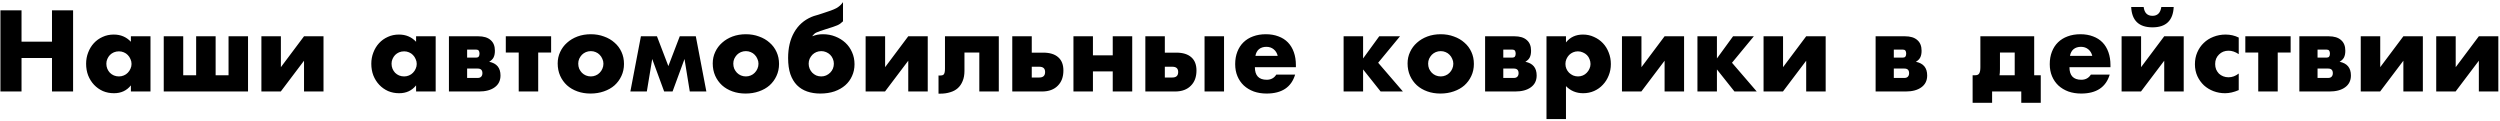 <?xml version="1.0" encoding="UTF-8"?> <svg xmlns="http://www.w3.org/2000/svg" width="929" height="45" viewBox="0 0 929 45" fill="none"><path d="M8 15.48H19.32V3.84H27.16V34H19.32V21.56H8V34H0.16V3.84H8V15.48ZM39.52 23.68C39.52 24.347 39.64 24.973 39.88 25.56C40.12 26.12 40.44 26.613 40.84 27.04C41.267 27.467 41.76 27.8 42.32 28.04C42.907 28.28 43.534 28.4 44.2 28.4C44.84 28.4 45.44 28.28 46 28.04C46.587 27.8 47.08 27.467 47.48 27.04C47.907 26.613 48.24 26.12 48.48 25.56C48.747 25 48.88 24.4 48.88 23.76C48.88 23.12 48.747 22.52 48.48 21.96C48.24 21.373 47.907 20.867 47.48 20.44C47.08 20.013 46.587 19.68 46 19.44C45.44 19.2 44.84 19.08 44.2 19.08C43.534 19.08 42.907 19.2 42.32 19.44C41.76 19.68 41.267 20.013 40.84 20.44C40.44 20.867 40.12 21.36 39.88 21.92C39.64 22.453 39.52 23.04 39.52 23.68ZM48.64 13.48H55.92V34H48.64V31.72C47.094 33.667 45 34.64 42.36 34.64C40.867 34.64 39.494 34.373 38.24 33.84C36.987 33.28 35.894 32.507 34.96 31.52C34.027 30.533 33.294 29.373 32.76 28.04C32.254 26.707 32 25.253 32 23.68C32 22.213 32.254 20.827 32.76 19.52C33.267 18.187 33.974 17.027 34.88 16.04C35.787 15.053 36.867 14.28 38.12 13.72C39.374 13.133 40.76 12.84 42.28 12.84C44.84 12.84 46.96 13.733 48.64 15.52V13.48ZM60.847 34V13.48H68.087V27.96H72.887V13.48H80.127V27.96H84.927V13.48H92.167V34H60.847ZM104.376 13.48V24.96L112.976 13.48H120.216V34H112.976V22.56L104.336 34H97.136V13.48H104.376ZM145.497 23.68C145.497 24.347 145.617 24.973 145.857 25.56C146.097 26.12 146.417 26.613 146.817 27.04C147.244 27.467 147.737 27.8 148.297 28.04C148.884 28.28 149.51 28.4 150.177 28.4C150.817 28.4 151.417 28.28 151.977 28.04C152.564 27.8 153.057 27.467 153.457 27.04C153.884 26.613 154.217 26.12 154.457 25.56C154.724 25 154.857 24.4 154.857 23.76C154.857 23.12 154.724 22.52 154.457 21.96C154.217 21.373 153.884 20.867 153.457 20.44C153.057 20.013 152.564 19.68 151.977 19.44C151.417 19.2 150.817 19.08 150.177 19.08C149.51 19.08 148.884 19.2 148.297 19.44C147.737 19.68 147.244 20.013 146.817 20.44C146.417 20.867 146.097 21.36 145.857 21.92C145.617 22.453 145.497 23.04 145.497 23.68ZM154.617 13.48H161.897V34H154.617V31.72C153.07 33.667 150.977 34.64 148.337 34.64C146.844 34.64 145.47 34.373 144.217 33.84C142.964 33.28 141.87 32.507 140.937 31.52C140.004 30.533 139.27 29.373 138.737 28.04C138.23 26.707 137.977 25.253 137.977 23.68C137.977 22.213 138.23 20.827 138.737 19.52C139.244 18.187 139.95 17.027 140.857 16.04C141.764 15.053 142.844 14.28 144.097 13.72C145.35 13.133 146.737 12.84 148.257 12.84C150.817 12.84 152.937 13.733 154.617 15.52V13.48ZM177.544 28.96C178.104 28.96 178.53 28.8 178.824 28.48C179.117 28.16 179.264 27.733 179.264 27.2C179.264 26.053 178.69 25.48 177.544 25.48H173.584V28.96H177.544ZM177.024 21.4C177.797 21.4 178.184 20.907 178.184 19.92C178.184 18.933 177.797 18.44 177.024 18.44H173.584V21.4H177.024ZM166.824 13.48H177.704C179.73 13.48 181.264 13.947 182.304 14.88C183.37 15.787 183.904 17.107 183.904 18.84C183.904 19.853 183.744 20.68 183.424 21.32C183.104 21.96 182.557 22.507 181.784 22.96C184.584 23.52 185.984 25.213 185.984 28.04C185.984 29.933 185.264 31.4 183.824 32.44C182.41 33.48 180.45 34 177.944 34H166.824V13.48ZM204.796 19.52H199.996V34H192.756V19.52H187.956V13.48H204.796V19.52ZM214.875 23.64C214.875 24.333 214.995 24.973 215.235 25.56C215.501 26.12 215.835 26.613 216.235 27.04C216.661 27.467 217.155 27.8 217.715 28.04C218.301 28.28 218.915 28.4 219.555 28.4C220.195 28.4 220.795 28.28 221.355 28.04C221.941 27.8 222.435 27.467 222.835 27.04C223.261 26.613 223.595 26.12 223.835 25.56C224.101 24.973 224.235 24.347 224.235 23.68C224.235 23.04 224.101 22.44 223.835 21.88C223.595 21.293 223.261 20.787 222.835 20.36C222.435 19.933 221.941 19.6 221.355 19.36C220.795 19.12 220.195 19 219.555 19C218.915 19 218.301 19.12 217.715 19.36C217.155 19.6 216.661 19.933 216.235 20.36C215.835 20.787 215.501 21.28 215.235 21.84C214.995 22.4 214.875 23 214.875 23.64ZM207.235 23.56C207.235 22.04 207.541 20.627 208.155 19.32C208.768 17.987 209.621 16.84 210.715 15.88C211.808 14.893 213.101 14.12 214.595 13.56C216.115 13 217.768 12.72 219.555 12.72C221.315 12.72 222.941 13 224.435 13.56C225.955 14.093 227.261 14.853 228.355 15.84C229.475 16.8 230.341 17.96 230.955 19.32C231.568 20.653 231.875 22.133 231.875 23.76C231.875 25.387 231.555 26.88 230.915 28.24C230.301 29.573 229.448 30.733 228.355 31.72C227.261 32.68 225.941 33.427 224.395 33.96C222.875 34.493 221.221 34.76 219.435 34.76C217.675 34.76 216.048 34.493 214.555 33.96C213.061 33.427 211.768 32.667 210.675 31.68C209.608 30.693 208.768 29.52 208.155 28.16C207.541 26.773 207.235 25.24 207.235 23.56ZM246.803 34L242.363 21.92L240.363 34H234.243L238.163 13.48H244.122L248.363 24.56L252.603 13.48H258.562L262.483 34H256.323L254.363 21.92L249.923 34H246.803ZM272.492 23.64C272.492 24.333 272.612 24.973 272.852 25.56C273.119 26.12 273.452 26.613 273.852 27.04C274.279 27.467 274.772 27.8 275.332 28.04C275.919 28.28 276.532 28.4 277.172 28.4C277.812 28.4 278.412 28.28 278.972 28.04C279.559 27.8 280.052 27.467 280.452 27.04C280.879 26.613 281.212 26.12 281.452 25.56C281.719 24.973 281.852 24.347 281.852 23.68C281.852 23.04 281.719 22.44 281.452 21.88C281.212 21.293 280.879 20.787 280.452 20.36C280.052 19.933 279.559 19.6 278.972 19.36C278.412 19.12 277.812 19 277.172 19C276.532 19 275.919 19.12 275.332 19.36C274.772 19.6 274.279 19.933 273.852 20.36C273.452 20.787 273.119 21.28 272.852 21.84C272.612 22.4 272.492 23 272.492 23.64ZM264.852 23.56C264.852 22.04 265.159 20.627 265.772 19.32C266.385 17.987 267.239 16.84 268.332 15.88C269.425 14.893 270.719 14.12 272.212 13.56C273.732 13 275.385 12.72 277.172 12.72C278.932 12.72 280.559 13 282.052 13.56C283.572 14.093 284.879 14.853 285.972 15.84C287.092 16.8 287.959 17.96 288.572 19.32C289.185 20.653 289.492 22.133 289.492 23.76C289.492 25.387 289.172 26.88 288.532 28.24C287.919 29.573 287.065 30.733 285.972 31.72C284.879 32.68 283.559 33.427 282.012 33.96C280.492 34.493 278.839 34.76 277.052 34.76C275.292 34.76 273.665 34.493 272.172 33.96C270.679 33.427 269.385 32.667 268.292 31.68C267.225 30.693 266.385 29.52 265.772 28.16C265.159 26.773 264.852 25.24 264.852 23.56ZM305.18 19C304.54 19 303.926 19.12 303.34 19.36C302.78 19.6 302.286 19.933 301.86 20.36C301.46 20.787 301.126 21.28 300.86 21.84C300.62 22.4 300.5 23.013 300.5 23.68C300.5 24.32 300.62 24.933 300.86 25.52C301.1 26.08 301.42 26.573 301.82 27C302.246 27.427 302.74 27.773 303.3 28.04C303.886 28.28 304.513 28.4 305.18 28.4C305.82 28.4 306.42 28.28 306.98 28.04C307.566 27.773 308.073 27.427 308.5 27C308.926 26.573 309.26 26.08 309.5 25.52C309.74 24.933 309.86 24.32 309.86 23.68C309.86 23.04 309.74 22.44 309.5 21.88C309.26 21.293 308.926 20.787 308.5 20.36C308.073 19.933 307.566 19.6 306.98 19.36C306.42 19.12 305.82 19 305.18 19ZM313.26 7.92C312.886 8.267 312.54 8.56 312.22 8.8C311.926 9.013 311.566 9.213 311.14 9.4C310.713 9.587 310.18 9.787 309.54 10C308.9 10.213 308.06 10.48 307.02 10.8C306.113 11.093 305.38 11.333 304.82 11.52C304.26 11.707 303.806 11.88 303.46 12.04C303.113 12.2 302.833 12.373 302.62 12.56C302.433 12.72 302.246 12.92 302.06 13.16L301.82 13.48C302.433 13.24 303.046 13.053 303.66 12.92C304.3 12.787 305.02 12.72 305.82 12.72C307.446 12.72 308.966 13 310.38 13.56C311.82 14.12 313.073 14.893 314.14 15.88C315.206 16.867 316.033 18.04 316.62 19.4C317.233 20.76 317.54 22.253 317.54 23.88C317.54 25.453 317.233 26.907 316.62 28.24C316.033 29.573 315.193 30.72 314.1 31.68C313.006 32.64 311.673 33.4 310.1 33.96C308.526 34.493 306.766 34.76 304.82 34.76C303.033 34.76 301.406 34.507 299.94 34C298.473 33.493 297.206 32.707 296.14 31.64C295.1 30.573 294.286 29.213 293.7 27.56C293.14 25.88 292.86 23.88 292.86 21.56C292.86 17.827 293.606 14.653 295.1 12.04C296.593 9.4 298.753 7.48 301.58 6.28C301.926 6.12 302.206 6.013 302.42 5.96C302.633 5.88 302.86 5.813 303.1 5.76C303.366 5.68 303.686 5.587 304.06 5.48C304.46 5.347 305.033 5.16 305.78 4.92C306.953 4.547 307.94 4.213 308.74 3.92C309.54 3.627 310.22 3.333 310.78 3.04C311.34 2.72 311.806 2.387 312.18 2.04C312.553 1.693 312.913 1.28 313.26 0.8V7.92ZM328.908 13.48V24.96L337.508 13.48H344.748V34H337.508V22.56L328.868 34H321.668V13.48H328.908ZM348.754 28.04C348.834 28.067 348.954 28.08 349.114 28.08C349.461 28.08 349.768 28.053 350.034 28C350.301 27.947 350.514 27.84 350.674 27.68C350.834 27.493 350.954 27.227 351.034 26.88C351.114 26.533 351.154 26.08 351.154 25.52V13.48H371.154V34H363.914V19.52H358.394V26.32C358.394 27.787 358.168 29.053 357.714 30.12C357.288 31.187 356.688 32.067 355.914 32.76C355.141 33.453 354.194 33.96 353.074 34.28C351.981 34.627 350.781 34.8 349.474 34.8H348.754V28.04ZM383.401 28.8H386.201C387.641 28.8 388.361 28.12 388.361 26.76C388.361 25.453 387.641 24.8 386.201 24.8H383.401V28.8ZM383.401 13.48V19.56H387.641C390.094 19.56 391.961 20.133 393.241 21.28C394.521 22.4 395.161 24.04 395.161 26.2C395.161 27.373 394.987 28.44 394.641 29.4C394.294 30.333 393.774 31.147 393.081 31.84C392.414 32.533 391.587 33.067 390.601 33.44C389.614 33.813 388.467 34 387.161 34H376.161V13.48H383.401ZM413.494 20.56V13.48H420.734V34H413.494V26.52H406.134V34H398.894V13.48H406.134V20.56H413.494ZM454.851 13.48V34H447.611V13.48H454.851ZM432.851 28.8H435.651C437.091 28.8 437.811 28.12 437.811 26.76C437.811 25.453 437.091 24.8 435.651 24.8H432.851V28.8ZM432.851 13.48V19.56H437.091C439.544 19.56 441.411 20.133 442.691 21.28C443.971 22.4 444.611 24.04 444.611 26.2C444.611 27.373 444.438 28.44 444.091 29.4C443.744 30.333 443.224 31.147 442.531 31.84C441.864 32.533 441.038 33.067 440.051 33.44C439.064 33.813 437.918 34 436.611 34H425.611V13.48H432.851ZM474.793 20.76C474.553 19.747 474.059 18.933 473.313 18.32C472.566 17.707 471.659 17.4 470.593 17.4C469.473 17.4 468.553 17.693 467.833 18.28C467.139 18.867 466.699 19.693 466.513 20.76H474.793ZM466.313 24.96C466.313 28.08 467.779 29.64 470.713 29.64C472.286 29.64 473.473 29 474.273 27.72H481.273C479.859 32.413 476.326 34.76 470.673 34.76C468.939 34.76 467.353 34.507 465.913 34C464.473 33.467 463.233 32.72 462.193 31.76C461.179 30.8 460.393 29.653 459.833 28.32C459.273 26.987 458.993 25.493 458.993 23.84C458.993 22.133 459.259 20.6 459.793 19.24C460.326 17.853 461.086 16.68 462.073 15.72C463.059 14.76 464.246 14.027 465.633 13.52C467.046 12.987 468.633 12.72 470.393 12.72C472.126 12.72 473.686 12.987 475.073 13.52C476.459 14.027 477.633 14.773 478.593 15.76C479.553 16.747 480.286 17.96 480.793 19.4C481.299 20.813 481.553 22.413 481.553 24.2V24.96H466.313ZM512.525 13.48H520.245L512.125 23.32L521.325 34H513.045L506.525 25.8V34H499.285V13.48H506.525V21.72L512.525 13.48ZM530.695 23.64C530.695 24.333 530.815 24.973 531.055 25.56C531.322 26.12 531.655 26.613 532.055 27.04C532.482 27.467 532.975 27.8 533.535 28.04C534.122 28.28 534.735 28.4 535.375 28.4C536.015 28.4 536.615 28.28 537.175 28.04C537.762 27.8 538.255 27.467 538.655 27.04C539.082 26.613 539.415 26.12 539.655 25.56C539.922 24.973 540.055 24.347 540.055 23.68C540.055 23.04 539.922 22.44 539.655 21.88C539.415 21.293 539.082 20.787 538.655 20.36C538.255 19.933 537.762 19.6 537.175 19.36C536.615 19.12 536.015 19 535.375 19C534.735 19 534.122 19.12 533.535 19.36C532.975 19.6 532.482 19.933 532.055 20.36C531.655 20.787 531.322 21.28 531.055 21.84C530.815 22.4 530.695 23 530.695 23.64ZM523.055 23.56C523.055 22.04 523.362 20.627 523.975 19.32C524.588 17.987 525.442 16.84 526.535 15.88C527.628 14.893 528.922 14.12 530.415 13.56C531.935 13 533.588 12.72 535.375 12.72C537.135 12.72 538.762 13 540.255 13.56C541.775 14.093 543.082 14.853 544.175 15.84C545.295 16.8 546.162 17.96 546.775 19.32C547.388 20.653 547.695 22.133 547.695 23.76C547.695 25.387 547.375 26.88 546.735 28.24C546.122 29.573 545.268 30.733 544.175 31.72C543.082 32.68 541.762 33.427 540.215 33.96C538.695 34.493 537.042 34.76 535.255 34.76C533.495 34.76 531.868 34.493 530.375 33.96C528.882 33.427 527.588 32.667 526.495 31.68C525.428 30.693 524.588 29.52 523.975 28.16C523.362 26.773 523.055 25.24 523.055 23.56ZM562.583 28.96C563.143 28.96 563.569 28.8 563.863 28.48C564.156 28.16 564.303 27.733 564.303 27.2C564.303 26.053 563.729 25.48 562.583 25.48H558.623V28.96H562.583ZM562.063 21.4C562.836 21.4 563.223 20.907 563.223 19.92C563.223 18.933 562.836 18.44 562.063 18.44H558.623V21.4H562.063ZM551.863 13.48H562.743C564.769 13.48 566.303 13.947 567.343 14.88C568.409 15.787 568.943 17.107 568.943 18.84C568.943 19.853 568.783 20.68 568.463 21.32C568.143 21.96 567.596 22.507 566.823 22.96C569.623 23.52 571.023 25.213 571.023 28.04C571.023 29.933 570.303 31.4 568.863 32.44C567.449 33.48 565.489 34 562.983 34H551.863V13.48ZM591.035 23.8C591.035 23.16 590.915 22.56 590.675 22C590.462 21.413 590.142 20.907 589.715 20.48C589.289 20.053 588.782 19.72 588.195 19.48C587.635 19.213 587.022 19.08 586.355 19.08C585.715 19.08 585.115 19.2 584.555 19.44C583.995 19.68 583.502 20.013 583.075 20.44C582.675 20.867 582.342 21.373 582.075 21.96C581.835 22.52 581.715 23.12 581.715 23.76C581.715 24.4 581.835 25 582.075 25.56C582.315 26.12 582.649 26.613 583.075 27.04C583.502 27.44 583.995 27.773 584.555 28.04C585.142 28.28 585.755 28.4 586.395 28.4C587.035 28.4 587.635 28.28 588.195 28.04C588.755 27.8 589.235 27.467 589.635 27.04C590.062 26.613 590.395 26.12 590.635 25.56C590.902 25 591.035 24.413 591.035 23.8ZM581.915 44.24H574.675V13.48H581.915V15.76C583.462 13.813 585.569 12.84 588.235 12.84C589.702 12.84 591.062 13.133 592.315 13.72C593.595 14.28 594.702 15.053 595.635 16.04C596.569 17.027 597.289 18.187 597.795 19.52C598.329 20.853 598.595 22.28 598.595 23.8C598.595 25.32 598.329 26.733 597.795 28.04C597.289 29.347 596.569 30.493 595.635 31.48C594.729 32.467 593.649 33.24 592.395 33.8C591.142 34.36 589.782 34.64 588.315 34.64C585.755 34.64 583.622 33.76 581.915 32V44.24ZM609.962 13.48V24.96L618.562 13.48H625.802V34H618.562V22.56L609.922 34H602.722V13.48H609.962ZM644.009 13.48H651.729L643.609 23.32L652.809 34H644.529L638.009 25.8V34H630.769V13.48H638.009V21.72L644.009 13.48ZM662.579 13.48V24.96L671.179 13.48H678.419V34H671.179V22.56L662.539 34H655.339V13.48H662.579ZM707.7 28.96C708.26 28.96 708.687 28.8 708.98 28.48C709.273 28.16 709.42 27.733 709.42 27.2C709.42 26.053 708.847 25.48 707.7 25.48H703.74V28.96H707.7ZM707.18 21.4C707.953 21.4 708.34 20.907 708.34 19.92C708.34 18.933 707.953 18.44 707.18 18.44H703.74V21.4H707.18ZM696.98 13.48H707.86C709.887 13.48 711.42 13.947 712.46 14.88C713.527 15.787 714.06 17.107 714.06 18.84C714.06 19.853 713.9 20.68 713.58 21.32C713.26 21.96 712.713 22.507 711.94 22.96C714.74 23.52 716.14 25.213 716.14 28.04C716.14 29.933 715.42 31.4 713.98 32.44C712.567 33.48 710.607 34 708.1 34H696.98V13.48ZM748.666 19.52H743.186V25.68C743.186 26.213 743.173 26.64 743.146 26.96C743.12 27.28 743.08 27.613 743.026 27.96H748.666V19.52ZM734.026 27.96C734.746 27.96 735.24 27.72 735.506 27.24C735.773 26.76 735.906 26.013 735.906 25V13.48H755.906V27.96H758.346V38.2H751.106V34H740.266V38.2H733.026V27.96H734.026ZM777.488 20.76C777.248 19.747 776.754 18.933 776.008 18.32C775.261 17.707 774.354 17.4 773.288 17.4C772.168 17.4 771.248 17.693 770.528 18.28C769.834 18.867 769.394 19.693 769.208 20.76H777.488ZM769.008 24.96C769.008 28.08 770.474 29.64 773.408 29.64C774.981 29.64 776.168 29 776.968 27.72H783.968C782.554 32.413 779.021 34.76 773.368 34.76C771.634 34.76 770.048 34.507 768.608 34C767.168 33.467 765.928 32.72 764.888 31.76C763.874 30.8 763.088 29.653 762.528 28.32C761.968 26.987 761.688 25.493 761.688 23.84C761.688 22.133 761.954 20.6 762.488 19.24C763.021 17.853 763.781 16.68 764.768 15.72C765.754 14.76 766.941 14.027 768.328 13.52C769.741 12.987 771.328 12.72 773.088 12.72C774.821 12.72 776.381 12.987 777.768 13.52C779.154 14.027 780.328 14.773 781.288 15.76C782.248 16.747 782.981 17.96 783.488 19.4C783.994 20.813 784.248 22.413 784.248 24.2V24.96H769.008ZM795.626 13.48V24.96L804.226 13.48H811.466V34H804.226V22.56L795.586 34H788.386V13.48H795.626ZM807.746 2.6C807.506 7.64 804.88 10.16 799.866 10.16C794.826 10.16 792.186 7.64 791.946 2.6H796.586C796.853 4.787 797.946 5.88 799.866 5.88C801.733 5.88 802.826 4.787 803.146 2.6H807.746ZM831.913 20.12C830.66 19.267 829.393 18.84 828.113 18.84C827.42 18.84 826.766 18.96 826.153 19.2C825.566 19.44 825.046 19.787 824.593 20.24C824.14 20.667 823.78 21.187 823.513 21.8C823.273 22.387 823.153 23.053 823.153 23.8C823.153 24.52 823.273 25.187 823.513 25.8C823.78 26.387 824.126 26.907 824.553 27.36C825.006 27.787 825.54 28.12 826.153 28.36C826.766 28.6 827.42 28.72 828.113 28.72C829.473 28.72 830.74 28.253 831.913 27.32V33.48C830.126 34.253 828.433 34.64 826.833 34.64C825.34 34.64 823.913 34.387 822.553 33.88C821.22 33.373 820.033 32.653 818.993 31.72C817.98 30.76 817.166 29.627 816.553 28.32C815.94 26.987 815.633 25.507 815.633 23.88C815.633 22.253 815.926 20.773 816.513 19.44C817.1 18.08 817.9 16.92 818.913 15.96C819.926 14.973 821.126 14.213 822.513 13.68C823.926 13.12 825.433 12.84 827.033 12.84C828.793 12.84 830.42 13.213 831.913 13.96V20.12ZM851.203 19.52H846.403V34H839.163V19.52H834.363V13.48H851.203V19.52ZM865.161 28.96C865.721 28.96 866.148 28.8 866.441 28.48C866.734 28.16 866.881 27.733 866.881 27.2C866.881 26.053 866.308 25.48 865.161 25.48H861.201V28.96H865.161ZM864.641 21.4C865.414 21.4 865.801 20.907 865.801 19.92C865.801 18.933 865.414 18.44 864.641 18.44H861.201V21.4H864.641ZM854.441 13.48H865.321C867.348 13.48 868.881 13.947 869.921 14.88C870.988 15.787 871.521 17.107 871.521 18.84C871.521 19.853 871.361 20.68 871.041 21.32C870.721 21.96 870.174 22.507 869.401 22.96C872.201 23.52 873.601 25.213 873.601 28.04C873.601 29.933 872.881 31.4 871.441 32.44C870.028 33.48 868.068 34 865.561 34H854.441V13.48ZM884.493 13.48V24.96L893.093 13.48H900.333V34H893.093V22.56L884.453 34H877.253V13.48H884.493ZM912.54 13.48V24.96L921.14 13.48H928.38V34H921.14V22.56L912.5 34H905.3V13.48H912.54Z" fill="black"></path></svg> 